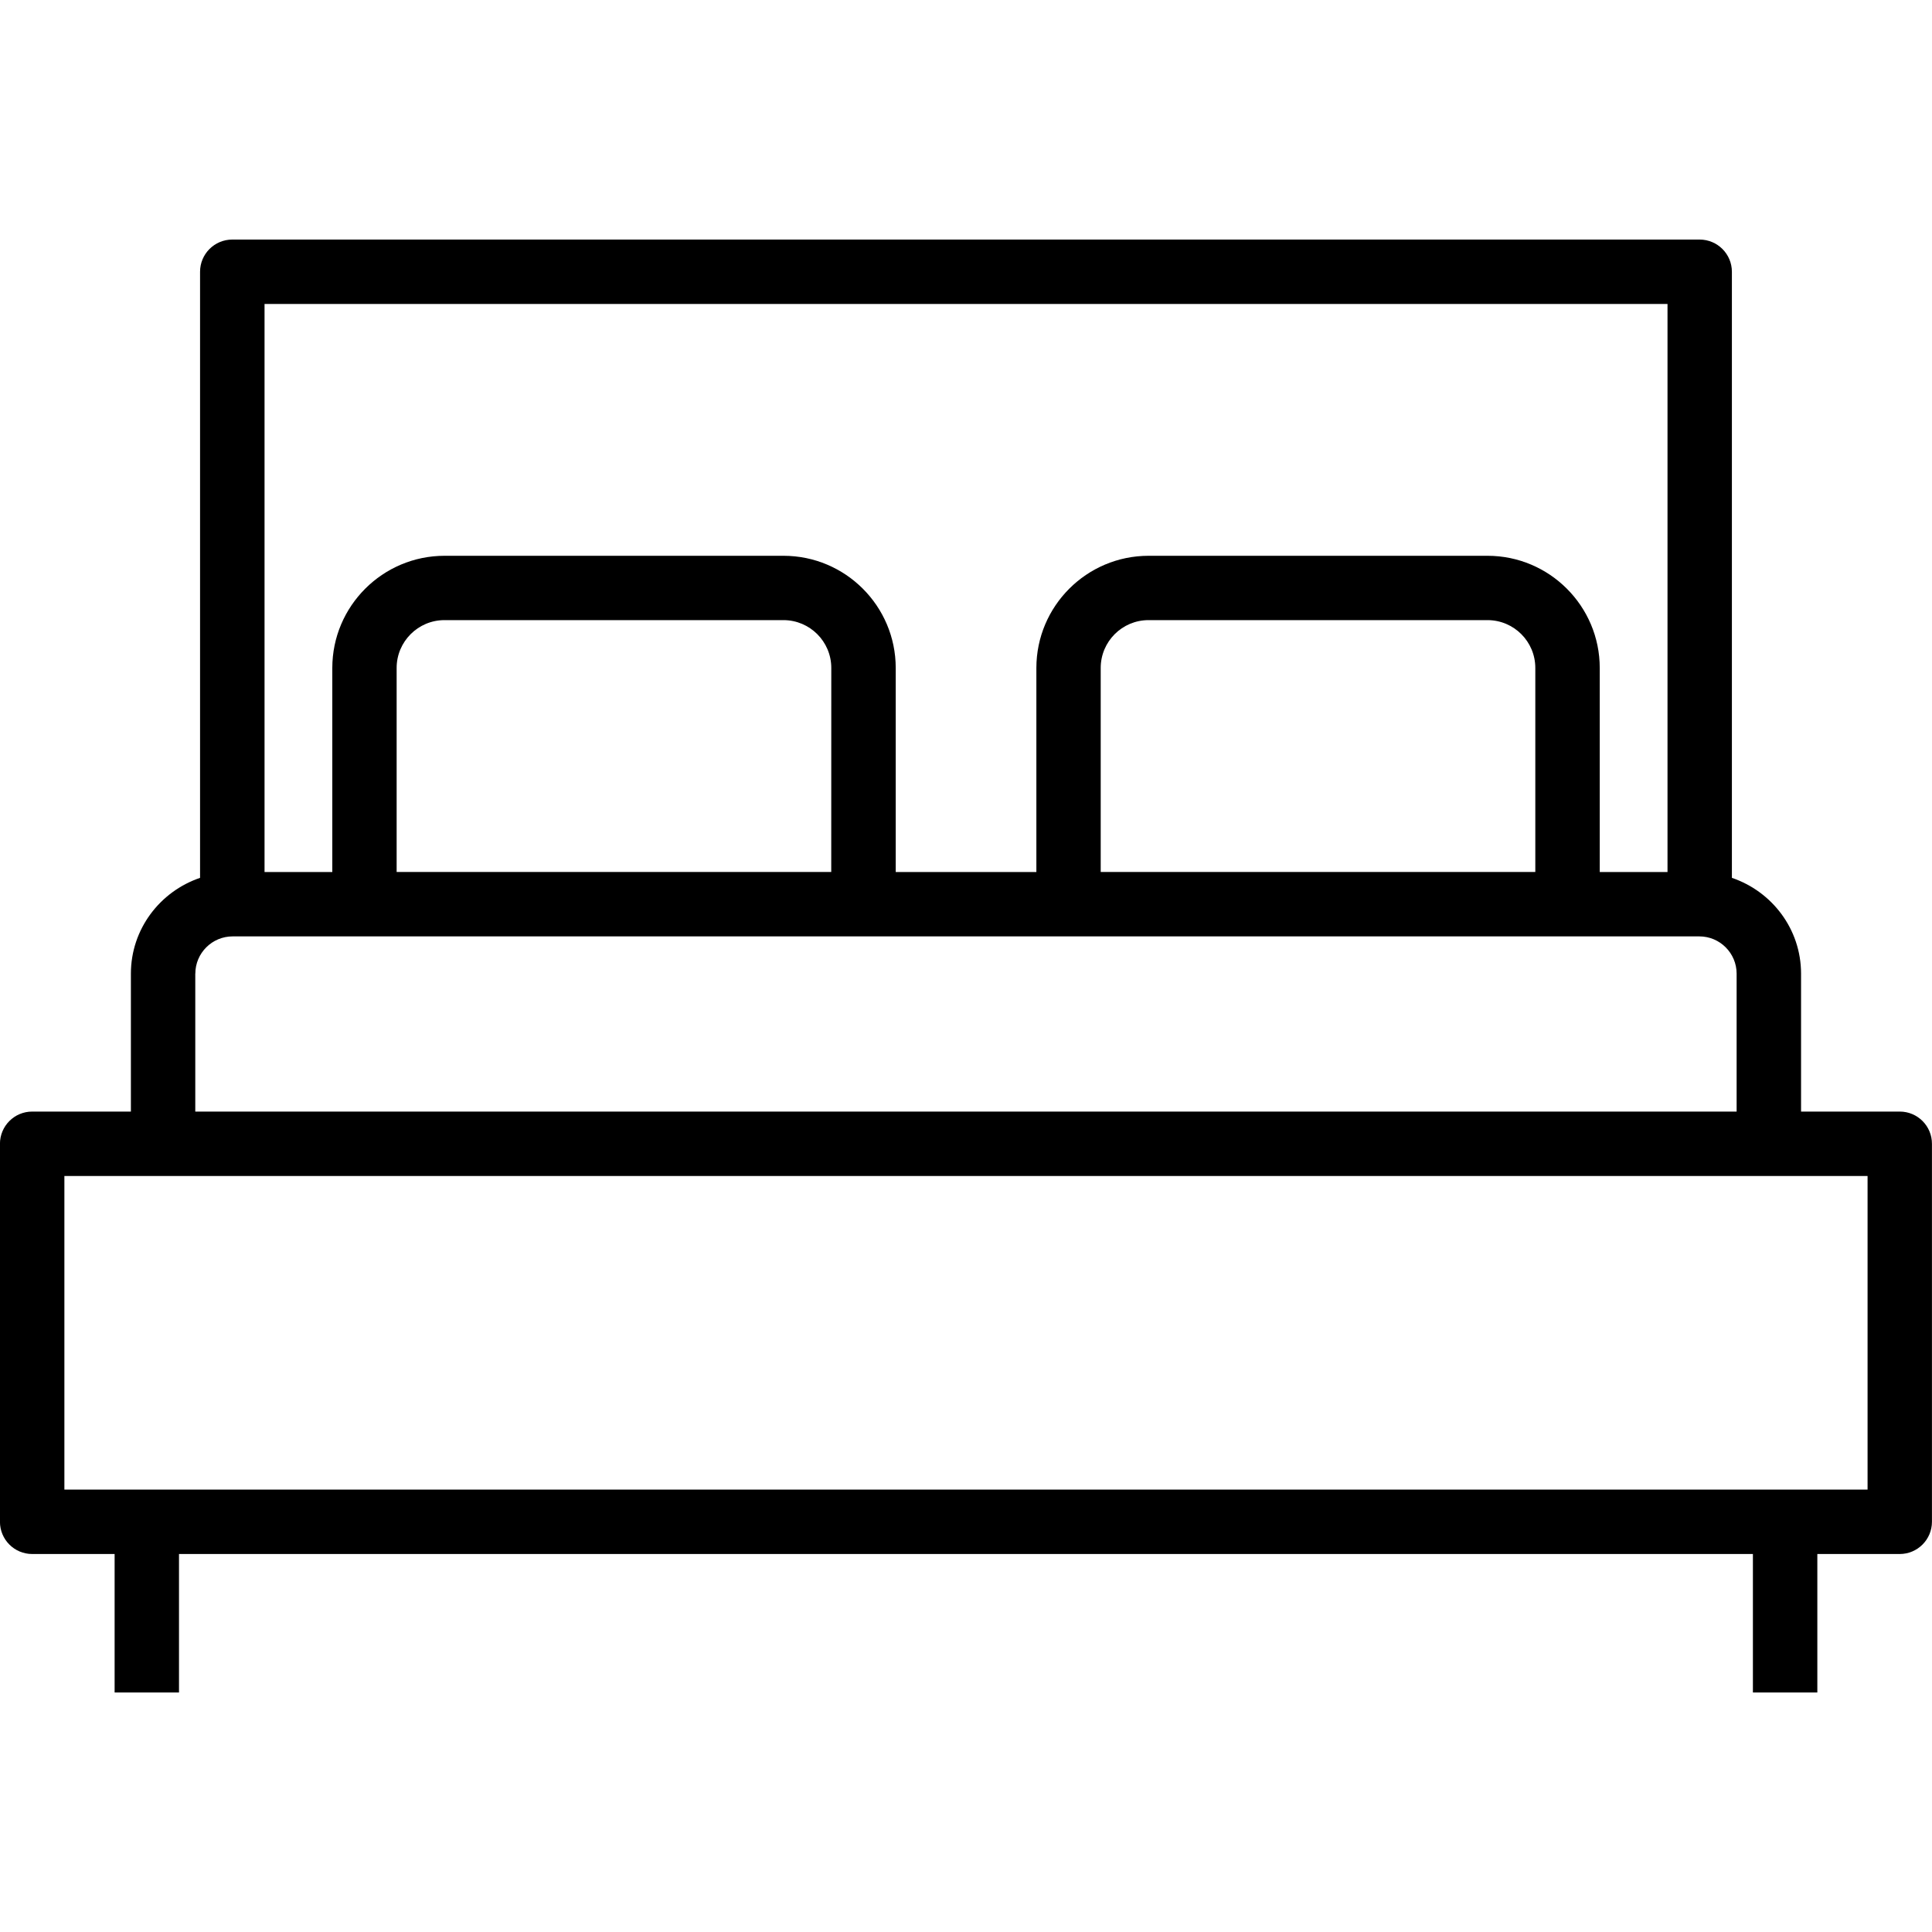 <?xml version="1.0" encoding="utf-8"?>
<!-- Generator: Adobe Illustrator 16.0.0, SVG Export Plug-In . SVG Version: 6.00 Build 0)  -->
<!DOCTYPE svg PUBLIC "-//W3C//DTD SVG 1.1//EN" "http://www.w3.org/Graphics/SVG/1.1/DTD/svg11.dtd">
<svg version="1.1" id="Ebene_1" xmlns="http://www.w3.org/2000/svg" xmlns:xlink="http://www.w3.org/1999/xlink" x="0px" y="0px"
	 width="40px" height="40px" viewBox="460 260 40 40" enable-background="new 460 260 40 40" xml:space="preserve">
<g>
	<path d="M499.333,283.014h-2.044v-2.855c0-0.924-0.602-1.702-1.432-1.984v-12.548c0-0.368-0.299-0.667-0.667-0.667h-30.381
		c-0.369,0-0.667,0.299-0.667,0.667v12.548c-0.83,0.282-1.432,1.061-1.432,1.984v2.855h-2.044c-0.369,0-0.667,0.299-0.667,0.668
		v7.824c0,0.369,0.298,0.668,0.667,0.668h1.707v2.867h1.333v-2.867h32.586v2.867h1.334v-2.867h1.706
		c0.368,0,0.667-0.299,0.667-0.668v-7.824C500,283.313,499.701,283.014,499.333,283.014z M465.476,266.293h29.048v11.761h-1.403
		v-4.224c0-1.281-1.042-2.323-2.323-2.323h-7.018c-1.281,0-2.323,1.042-2.323,2.323v4.224h-2.912v-4.224
		c0-1.281-1.042-2.323-2.323-2.323h-7.018c-1.281,0-2.324,1.042-2.324,2.323v4.224h-1.403V266.293z M491.787,278.053h-8.998v-4.224
		c0-0.546,0.443-0.99,0.99-0.99h7.018c0.547,0,0.99,0.444,0.99,0.99V278.053L491.787,278.053z M477.21,278.053h-8.998v-4.224
		c0-0.546,0.444-0.99,0.99-0.99h7.019c0.546,0,0.99,0.444,0.99,0.99L477.21,278.053L477.21,278.053z M464.044,280.159
		c0-0.426,0.347-0.772,0.772-0.772h2.729h10.332h4.246h10.331h2.729c0.426,0,0.772,0.347,0.772,0.772v2.855h-31.912V280.159z
		 M498.666,290.84h-37.333v-6.492h2.044h33.246h2.043V290.84z"/>
</g>
</svg>
